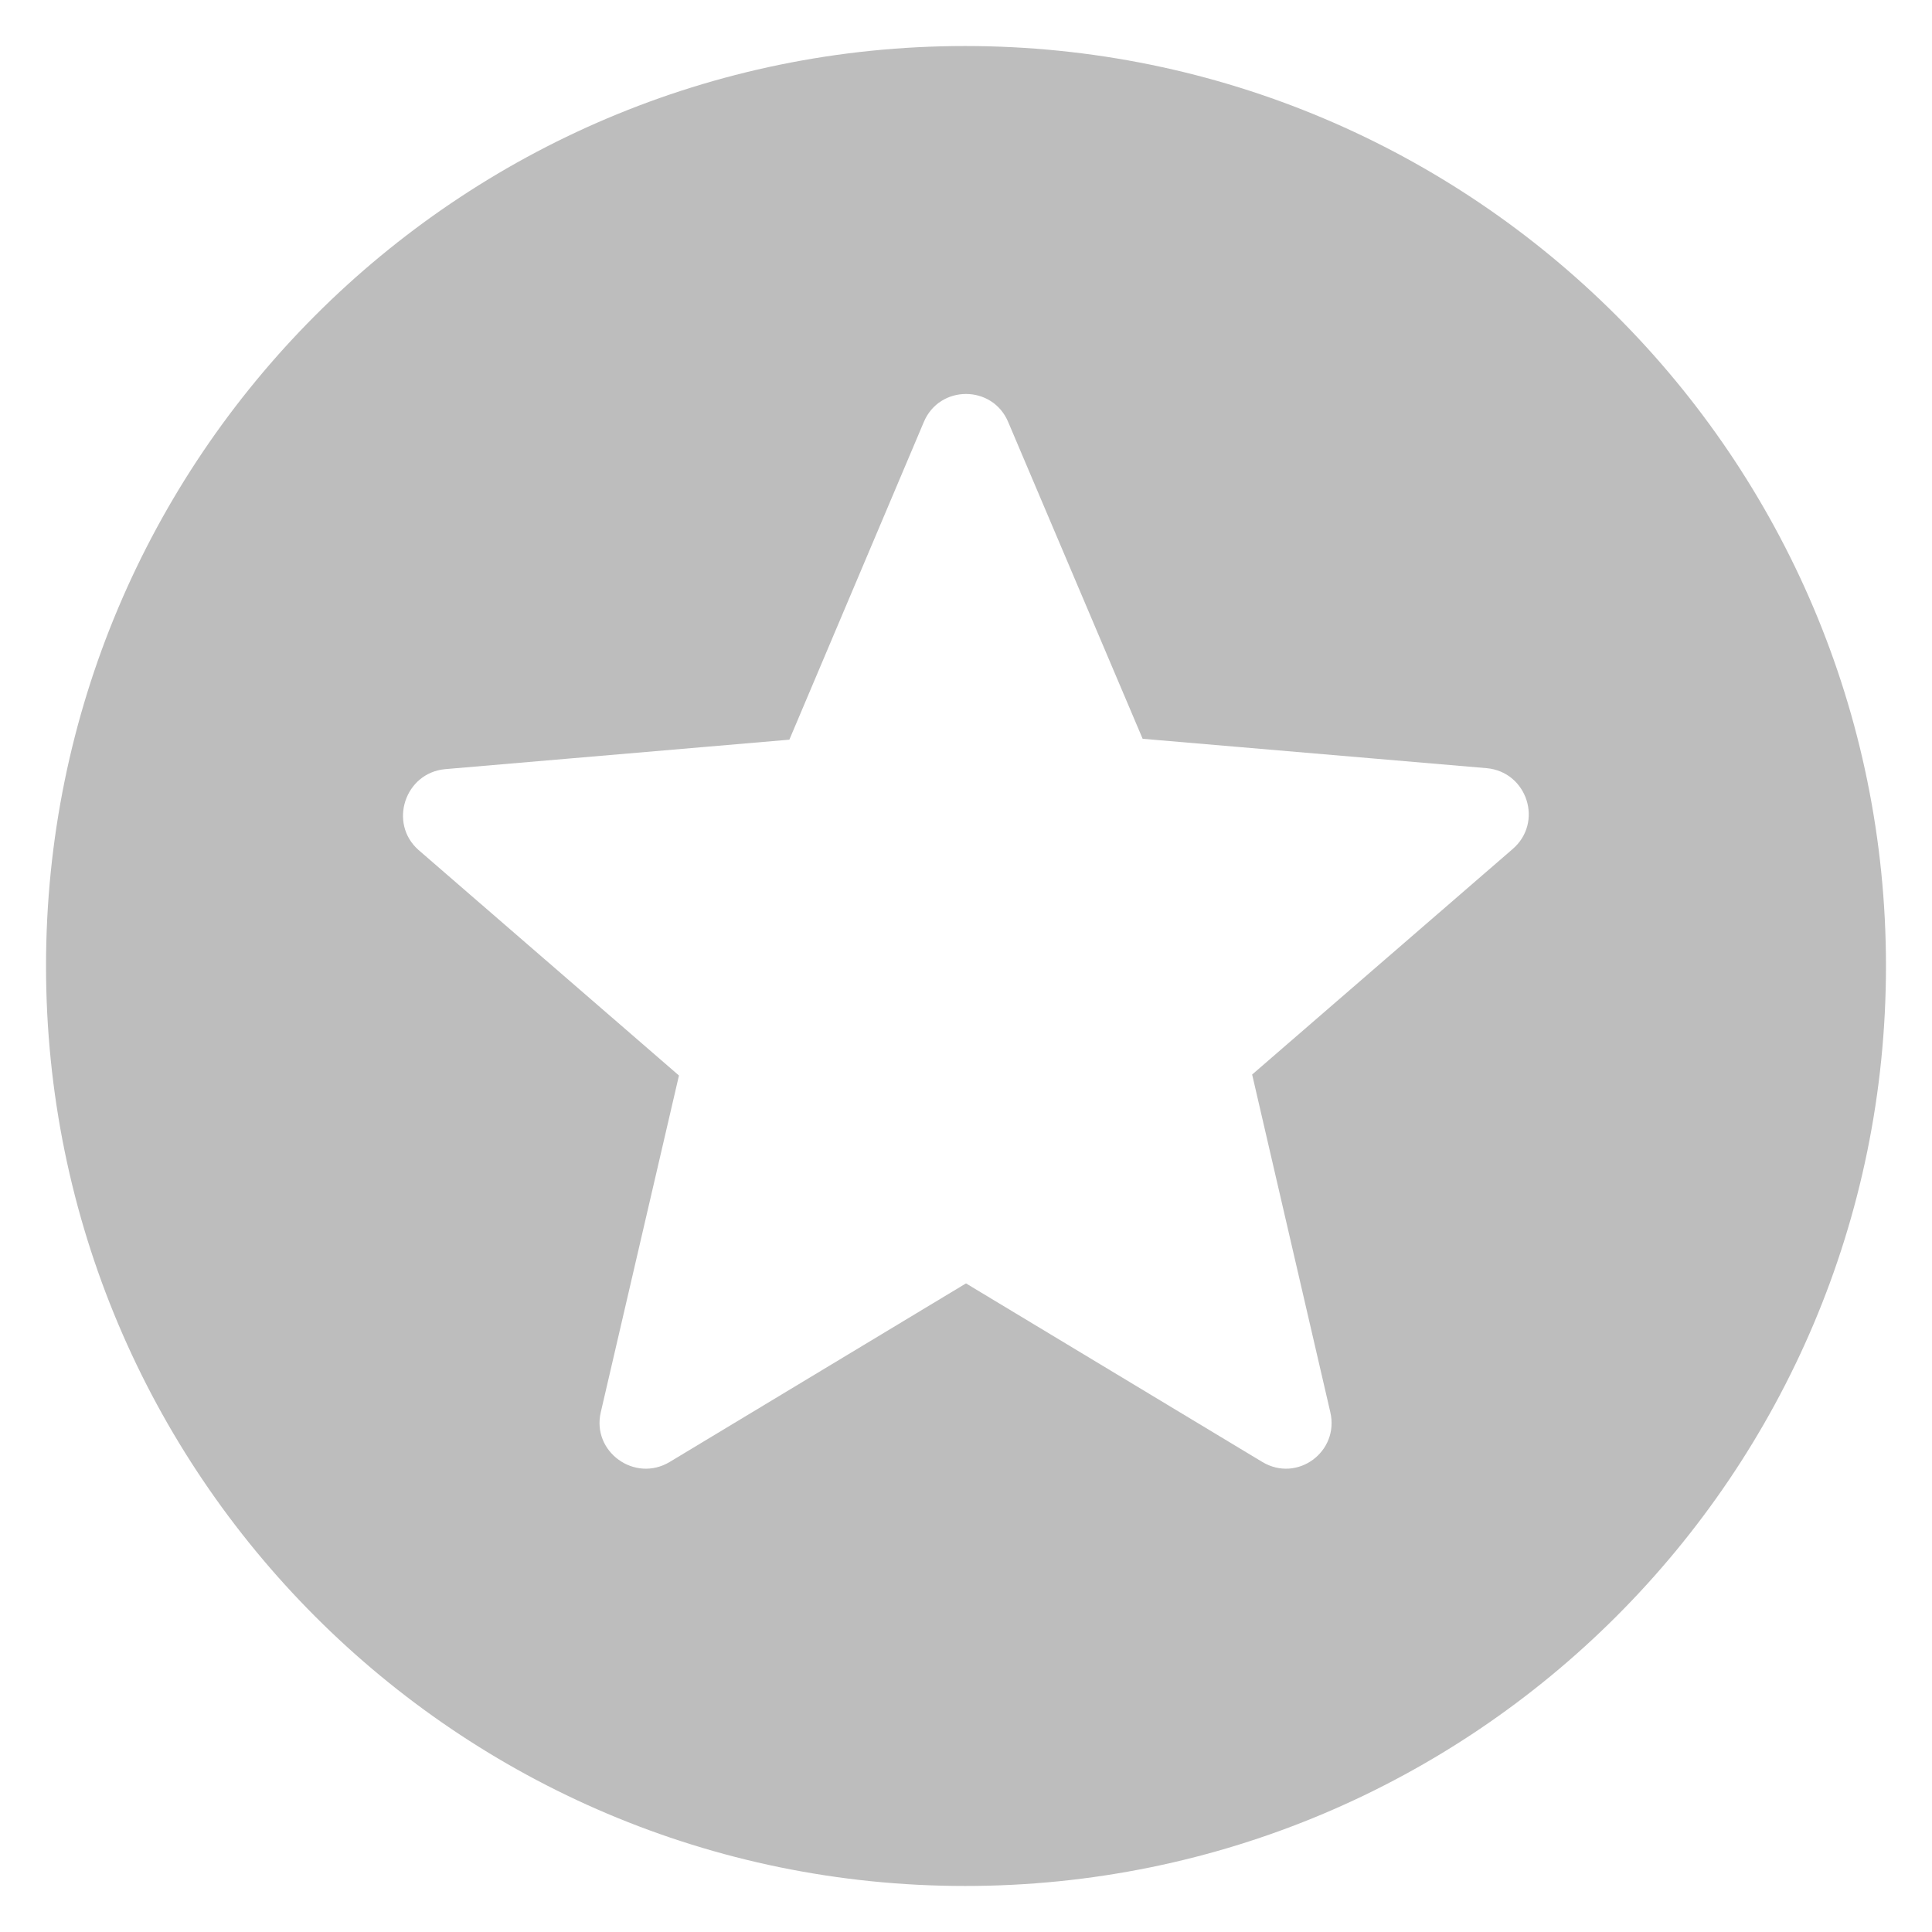 <svg xmlns="http://www.w3.org/2000/svg" width="28" height="28" viewBox="0 0 28 28">
    <path fill="#bdbdbd" d="M13.987.667C6.627.667.667 6.64.667 14s5.96 13.333 13.32 13.333c7.373 0 13.346-5.973 13.346-13.333S21.36.667 13.987.667zm4.306 20.52L14 18.6l-4.293 2.587c-.507.306-1.134-.147-1-.72l1.133-4.88-3.773-3.267c-.44-.387-.2-1.12.386-1.173l4.987-.427 1.947-4.6c.226-.547 1-.547 1.226 0l1.947 4.587 4.987.426c.586.054.826.787.373 1.174l-3.773 3.266 1.133 4.894c.133.573-.48 1.026-.987.72z"/>
</svg>
